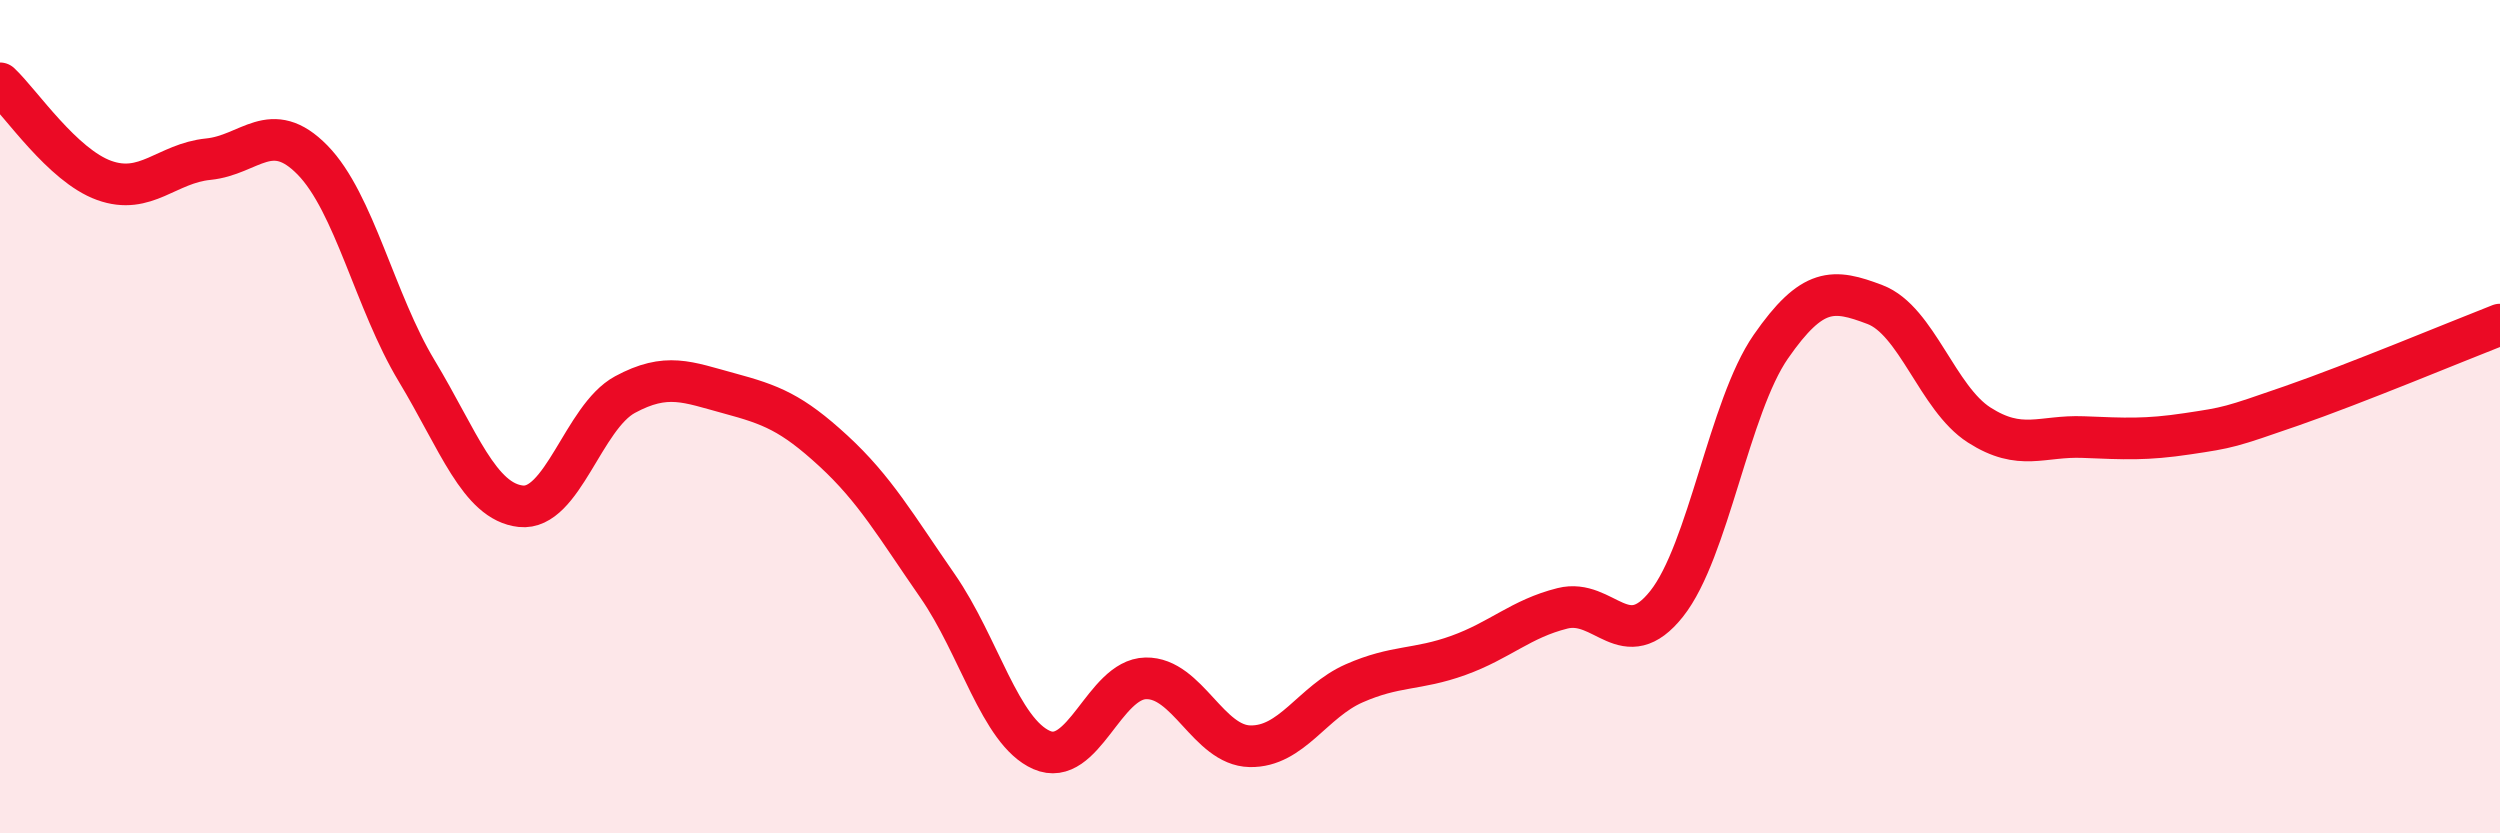 
    <svg width="60" height="20" viewBox="0 0 60 20" xmlns="http://www.w3.org/2000/svg">
      <path
        d="M 0,2 C 0.5,2.47 1.5,3.97 2.5,4.33 C 3.5,4.69 4,3.92 5,3.82 C 6,3.72 6.5,2.82 7.5,3.84 C 8.5,4.86 9,7.24 10,8.9 C 11,10.56 11.5,12.04 12.5,12.15 C 13.5,12.26 14,10.01 15,9.47 C 16,8.93 16.5,9.17 17.5,9.44 C 18.5,9.71 19,9.9 20,10.82 C 21,11.74 21.5,12.62 22.5,14.06 C 23.5,15.5 24,17.56 25,18 C 26,18.44 26.5,16.3 27.5,16.28 C 28.5,16.26 29,17.89 30,17.91 C 31,17.93 31.5,16.84 32.5,16.4 C 33.5,15.96 34,16.09 35,15.73 C 36,15.37 36.5,14.85 37.5,14.6 C 38.5,14.35 39,15.75 40,14.49 C 41,13.23 41.5,9.76 42.5,8.32 C 43.5,6.88 44,6.93 45,7.31 C 46,7.69 46.5,9.56 47.5,10.2 C 48.5,10.84 49,10.45 50,10.49 C 51,10.53 51.5,10.56 52.5,10.41 C 53.5,10.26 53.5,10.26 55,9.74 C 56.5,9.22 59,8.18 60,7.79L60 20L0 20Z"
        fill="#EB0A25"
        opacity="0.1"
        stroke-linecap="round"
        stroke-linejoin="round"
      />
      <path
        d="M 0,2 C 0.5,2.47 1.5,3.97 2.5,4.33 C 3.5,4.69 4,3.92 5,3.82 C 6,3.72 6.5,2.82 7.5,3.84 C 8.5,4.86 9,7.24 10,8.9 C 11,10.56 11.5,12.04 12.5,12.15 C 13.5,12.26 14,10.01 15,9.47 C 16,8.93 16.5,9.17 17.5,9.44 C 18.5,9.71 19,9.9 20,10.82 C 21,11.74 21.5,12.62 22.5,14.06 C 23.5,15.5 24,17.56 25,18 C 26,18.44 26.5,16.3 27.5,16.28 C 28.5,16.26 29,17.89 30,17.91 C 31,17.93 31.5,16.84 32.5,16.4 C 33.5,15.96 34,16.09 35,15.73 C 36,15.37 36.5,14.85 37.5,14.6 C 38.5,14.35 39,15.75 40,14.49 C 41,13.23 41.5,9.76 42.5,8.32 C 43.5,6.88 44,6.93 45,7.31 C 46,7.69 46.5,9.56 47.5,10.2 C 48.5,10.84 49,10.45 50,10.49 C 51,10.53 51.5,10.56 52.5,10.41 C 53.5,10.26 53.5,10.26 55,9.74 C 56.5,9.22 59,8.18 60,7.79"
        stroke="#EB0A25"
        stroke-width="1"
        fill="none"
        stroke-linecap="round"
        stroke-linejoin="round"
      />
    </svg>
  